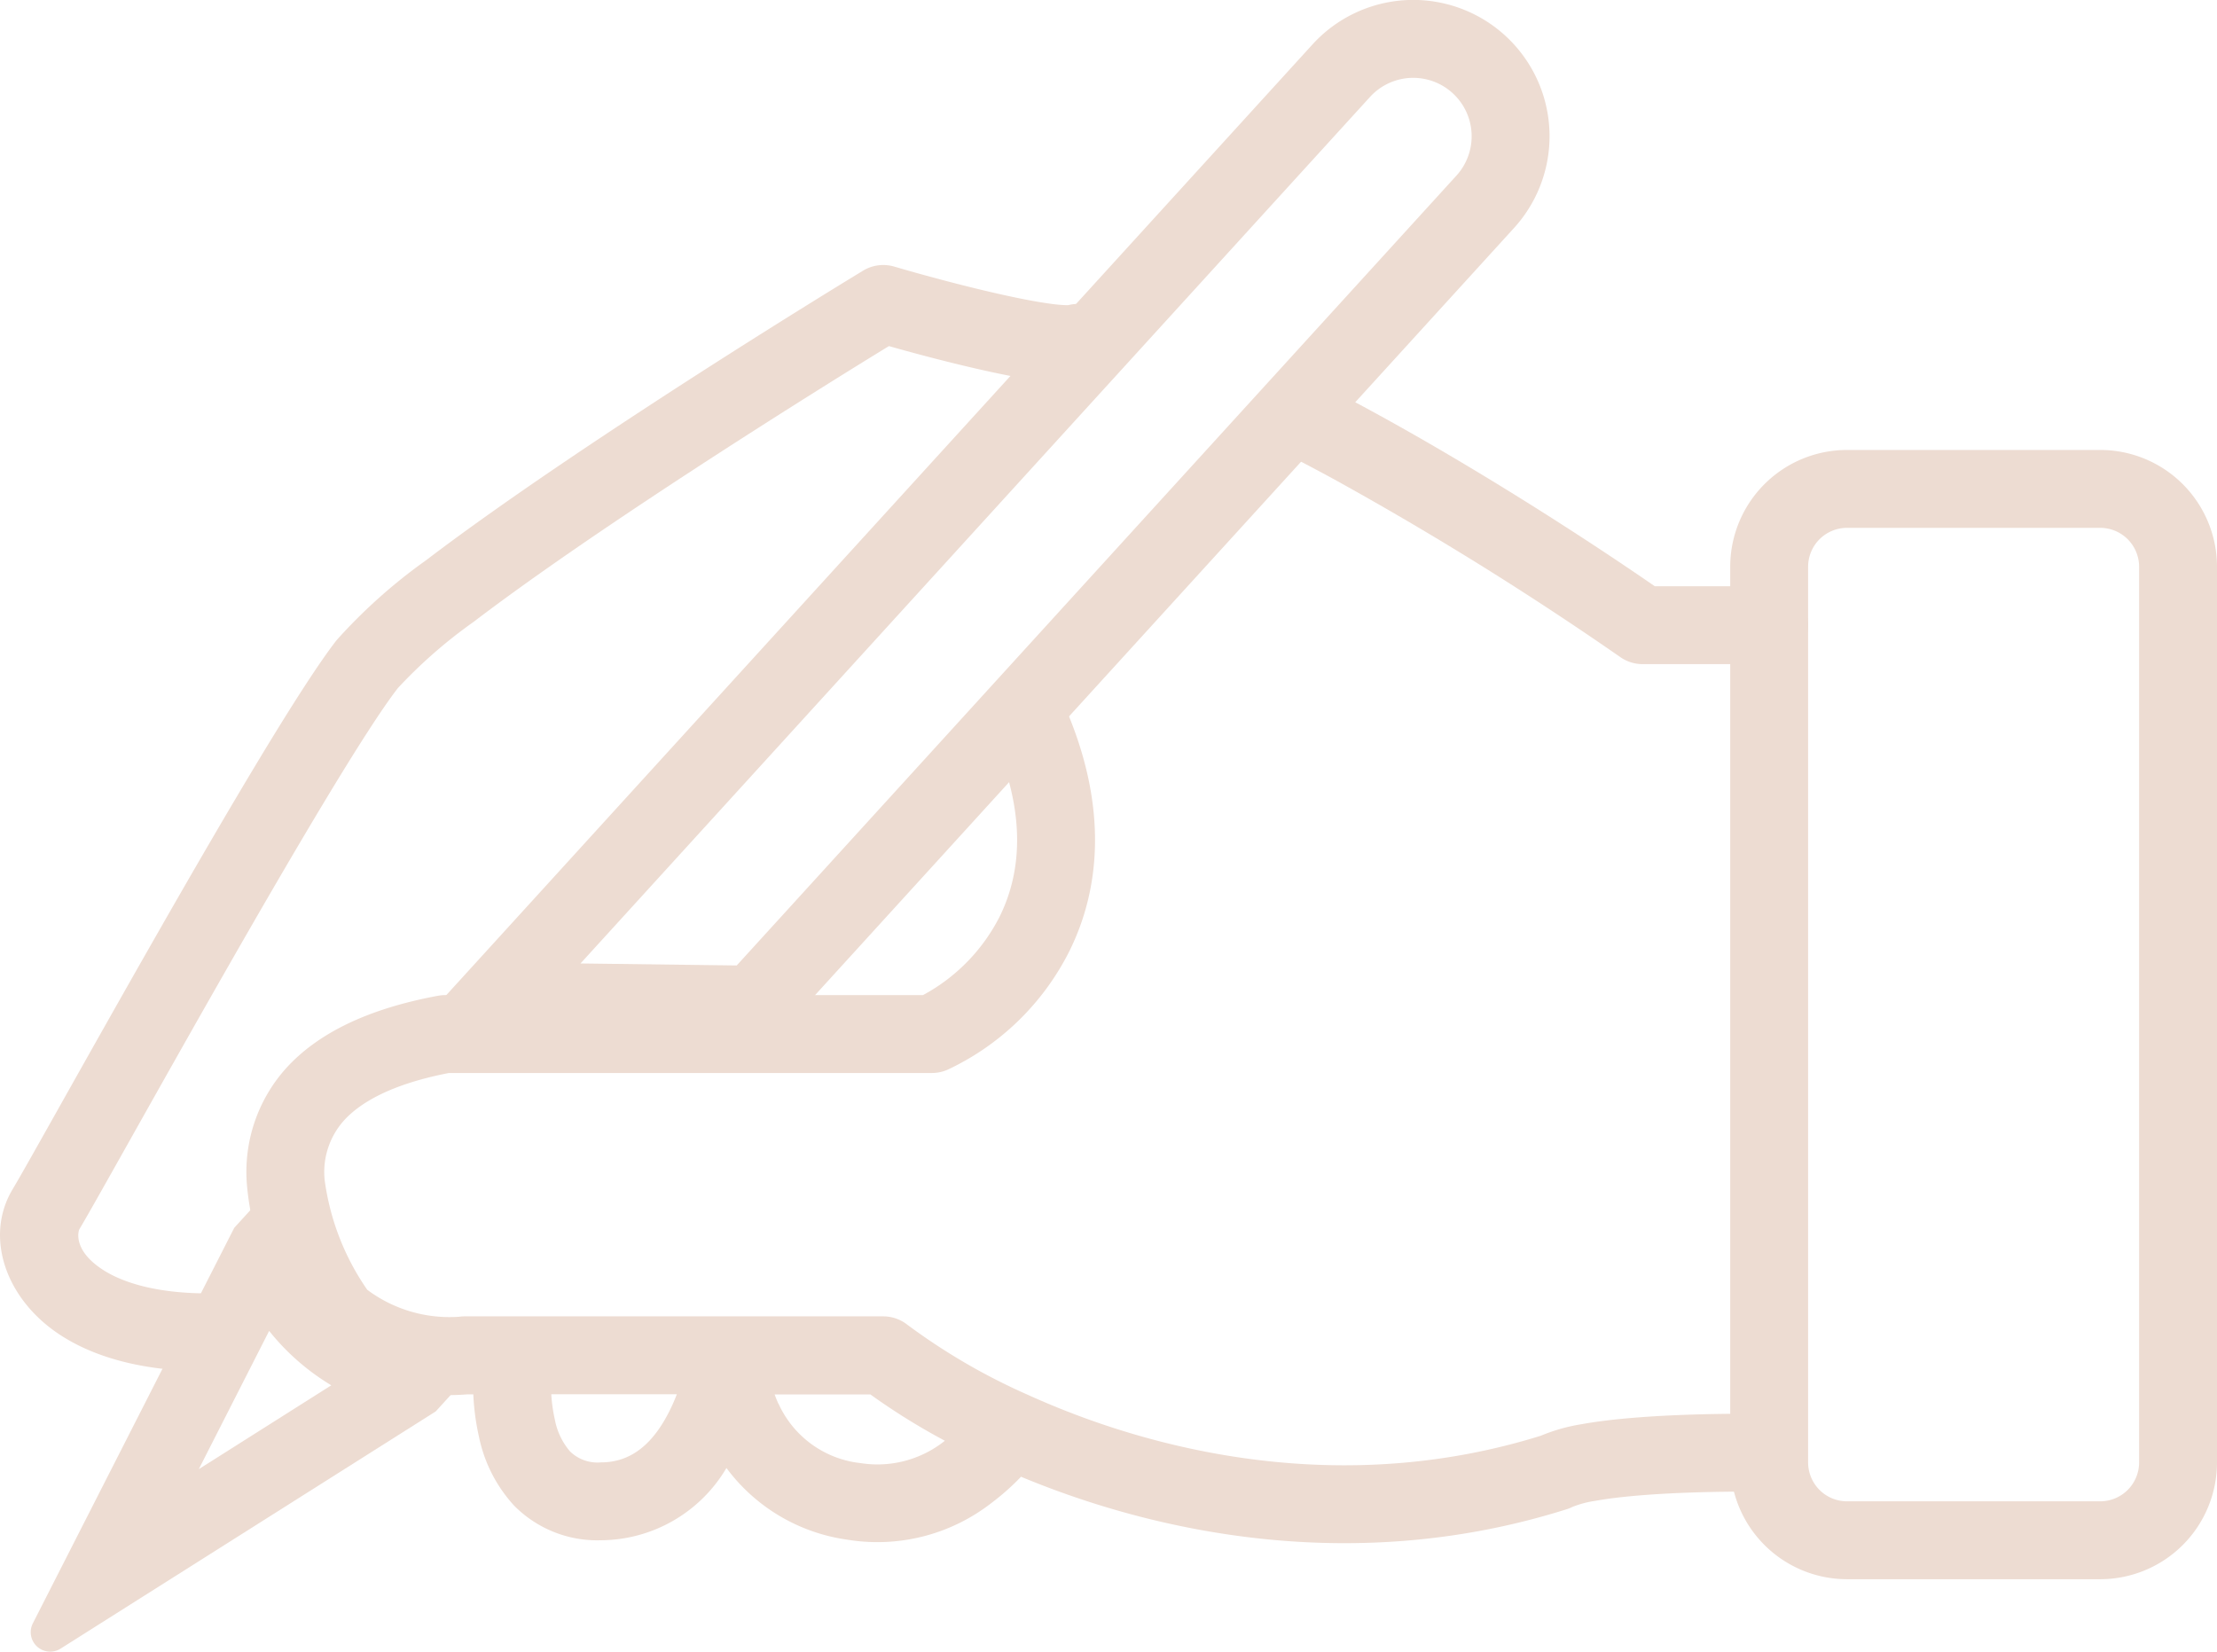 <svg xmlns="http://www.w3.org/2000/svg" width="113.862" height="84.836" viewBox="0 0 113.862 84.836">
  <g id="writing" transform="translate(-8.138 -19.889)">
    <g id="Groupe_4676" data-name="Groupe 4676">
      <path id="Tracé_6793" data-name="Tracé 6793" d="M97,49a6,6,0,0,1,6-6h13a6,6,0,0,1,6,6V95a6,6,0,0,1-6,6H103a6,6,0,0,1-6-6Zm6-2a2,2,0,0,0-2,2V95a2,2,0,0,0,2,2h13a2,2,0,0,0,2-2V49a2,2,0,0,0-2-2Z" fill="#eddcd2" fill-rule="evenodd"/>
      <path id="Tracé_6794" data-name="Tracé 6794" d="M30.517,92.381,33.143,89.5l-3.831-1q-.266-.07-.525-.157a8,8,0,0,1-4.556-3.908q-.142-.275-.264-.563L22.5,80.394l-2.331,2.558L9.826,103.265a1,1,0,0,0,1.426,1.3Zm-5.365-1.34a12.006,12.006,0,0,1-3.191-2.794l-3.613,7.1Z" fill="#eddcd2" fill-rule="evenodd"/>
      <path id="Tracé_6795" data-name="Tracé 6795" d="M45.975,69.477,82.938,28.909A3,3,0,0,0,78.5,24.868L37.952,69.374ZM47.721,73.5,85.895,31.6a7,7,0,0,0-10.349-9.429L29,73.26Z" fill="#eddcd2" fill-rule="evenodd"/>
      <path id="Tracé_6796" data-name="Tracé 6796" d="M54.064,33.581a2,2,0,0,0-1.6.21c-3.852,2.345-9.805,6.087-15.155,9.7-2.673,1.806-5.215,3.593-7.275,5.164a27.767,27.767,0,0,0-4.609,4.115c-1.86,2.391-5.694,8.924-9.158,14.986-1.866,3.266-3.64,6.423-5.008,8.856-1.223,2.177-2.122,3.776-2.471,4.357C7.326,83.4,8.405,86.65,11.3,88.5c1.986,1.269,4.848,1.976,8.7,1.795.4-.019.673-.66.952-1.321.289-.684.586-1.389,1.048-1.451.375-.05.9.482,1.429,1.027.572.585,1.158,1.185,1.6,1.1a11.073,11.073,0,0,0,7.1,1.856h.318a12.316,12.316,0,0,0,.295,2.2,7.435,7.435,0,0,0,1.8,3.514A6,6,0,0,0,39,99a7.532,7.532,0,0,0,6.447-3.712,9.333,9.333,0,0,0,6.22,3.684,9.537,9.537,0,0,0,7.407-1.9,12.253,12.253,0,0,0,1.5-1.333l.256-4.252a31.977,31.977,0,0,1-6.106-3.568A2,2,0,0,0,53.5,87.5H32a2,2,0,0,0-.283.02A7.055,7.055,0,0,1,27,86.135a12.866,12.866,0,0,1-2.187-5.63,3.97,3.97,0,0,1,.981-3.056c.812-.9,2.387-1.866,5.4-2.449H56a2,2,0,0,0,.821-.176,13.332,13.332,0,0,0,6.218-6.041c1.619-3.233,2.013-7.48-.2-12.58A2,2,0,1,0,59.165,57.8c1.782,4.1,1.344,7.1.3,9.194A9.425,9.425,0,0,1,55.54,71H31a2,2,0,0,0-.364.033c-3.623.671-6.19,1.934-7.816,3.736a7.96,7.96,0,0,0-2,5.975,14.351,14.351,0,0,0,1.531,5.305c-4.8.69-7.531-.051-8.9-.923-1.608-1.027-1.278-2.029-1.237-2.1.366-.609,1.316-2.3,2.589-4.565,1.377-2.45,3.132-5.571,4.932-8.722,3.536-6.188,7.2-12.406,8.842-14.514a25.064,25.064,0,0,1,3.878-3.391c1.973-1.506,4.444-3.244,7.088-5.03C44.493,43.464,49.981,40,53.791,37.665c1.394.395,3.2.874,4.885,1.249,1.022.228,2.032.427,2.887.541a11.361,11.361,0,0,0,1.235.107,4.53,4.53,0,0,0,.987-.074l1.245-3.925a8.942,8.942,0,0,0-1.663-.059,2,2,0,0,0-.366.059c-.025,0-.062,0-.116,0a7.48,7.48,0,0,1-.79-.072c-.69-.093-1.573-.263-2.547-.481-1.94-.433-4.1-1.021-5.484-1.429ZM36.634,92.8a8.088,8.088,0,0,1-.184-1.3H42.9c-.108.281-.233.57-.376.856C41.727,93.947,40.634,95,39,95a2.024,2.024,0,0,1-1.585-.562A3.5,3.5,0,0,1,36.634,92.8Zm11.489-.8c-.077-.165-.145-.33-.2-.491h4.915a33.863,33.863,0,0,0,3.827,2.38,5.539,5.539,0,0,1-4.328,1.148A5.252,5.252,0,0,1,48.124,91.991Z" fill="#eddcd2" fill-rule="evenodd"/>
    </g>
    <path id="Tracé_6797" data-name="Tracé 6797" d="M78.518,40.968C83.94,43.919,89.478,47.481,93.126,50H99a2,2,0,1,1,0,4H92.5a2,2,0,0,1-1.144-.36,169.005,169.005,0,0,0-14.749-9.159c-1.052-.572-2.092-1.117-3.106-1.623l2.2-3.37c.932.471,1.874.967,2.816,1.479Z" fill="#eddcd2"/>
    <path id="Tracé_6798" data-name="Tracé 6798" d="M60.83,91.486c6.579,3.006,16.282,5.309,26.44,2.146a9.2,9.2,0,0,1,2.1-.594c.813-.147,1.739-.254,2.7-.332C93.979,92.55,96.138,92.5,98,92.5a2,2,0,0,1,0,4c-1.805,0-3.846.049-5.613.193-.884.072-1.671.165-2.31.281a5.145,5.145,0,0,0-1.183.314,2.009,2.009,0,0,1-.292.118c-10.723,3.386-20.889,1.3-28.027-1.669L58.5,92.5Z" fill="#eddcd2"/>
  </g>
</svg>
